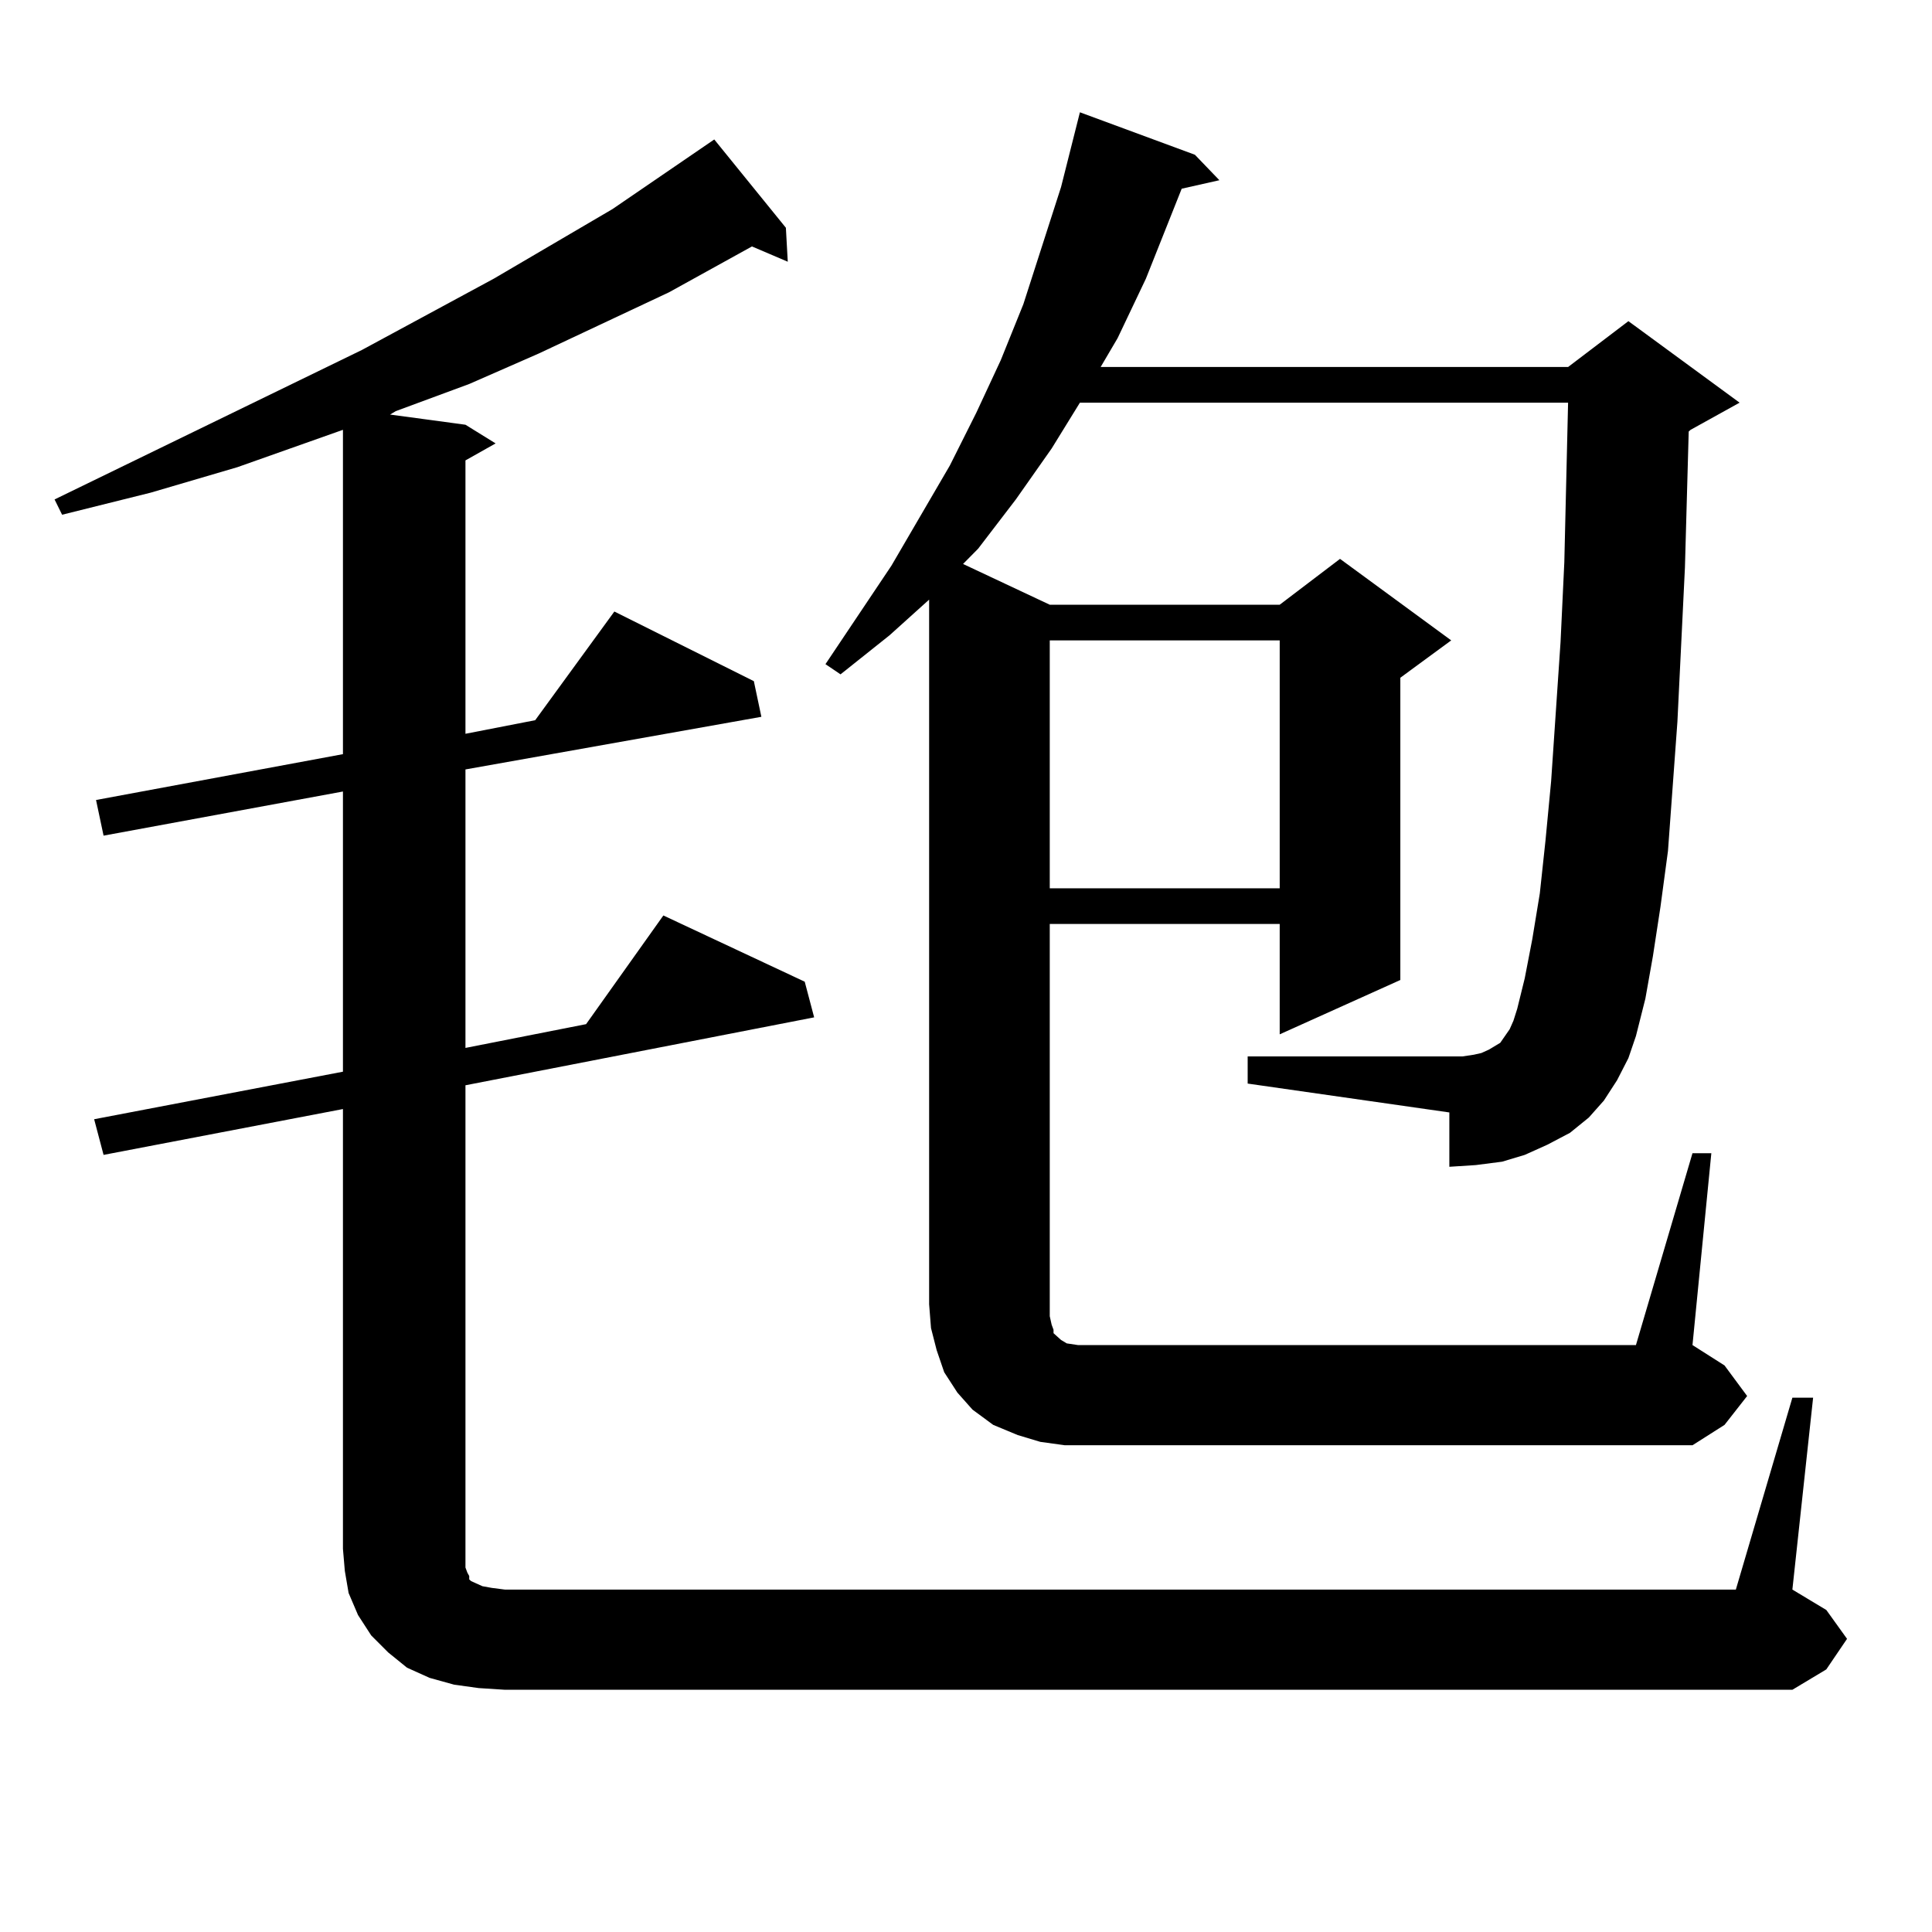 <?xml version="1.0" encoding="utf-8"?>
<!-- Generator: Adobe Illustrator 16.0.0, SVG Export Plug-In . SVG Version: 6.00 Build 0)  -->
<!DOCTYPE svg PUBLIC "-//W3C//DTD SVG 1.1//EN" "http://www.w3.org/Graphics/SVG/1.1/DTD/svg11.dtd">
<svg version="1.1" id="图层_1" xmlns="http://www.w3.org/2000/svg" xmlns:xlink="http://www.w3.org/1999/xlink" x="0px" y="0px"
	 width="1000px" height="1000px" viewBox="0 0 1000 1000" enable-background="new 0 0 1000 1000" xml:space="preserve">
<path d="M927.733,723.453h10.731l-10.731,99.316l17.561,10.547l10.731,14.941l-10.731,15.82l-17.561,10.547H261.408l-13.658-0.879
	l-12.683-1.758l-12.683-3.516l-11.707-5.273l-9.756-7.91l-8.78-8.789l-6.829-10.547l-4.878-11.426l-1.951-11.426l-0.976-11.426
	V574.039L53.608,597.77l-4.878-18.457l128.777-24.609v-145.02L53.608,432.535l-3.902-18.457l127.802-23.73V222.477l-54.633,19.336
	l-44.877,13.184l-45.853,11.426l-3.902-7.91l159.021-77.344l68.291-36.914l61.462-36.035l52.682-36.035l37.072,45.703l0.976,17.578
	l-18.536-7.91l-42.926,23.73l-67.315,31.641l-36.097,15.82l-38.048,14.063l-2.927,1.758l39.023,5.273l15.609,9.668l-15.609,8.789
	v141.504l36.097-7.031l40.975-56.25l72.193,36.035l3.902,18.457l-153.167,27.246v144.141l62.438-12.305l39.999-56.25l73.169,34.277
	l4.878,18.457l-180.483,35.156v245.215v4.395l0.976,2.637l0.976,1.758v1.758l0.976,0.879l1.951,0.879l3.902,1.758l4.878,0.879
	l6.829,0.879h637.058L927.733,723.453z M551.157,748.063l-12.683-1.758l-11.707-3.516l-12.683-5.273l-10.731-7.91l-7.805-8.789
	l-6.829-10.547l-3.902-11.426l-2.927-11.426l-0.976-12.305V310.367l-20.487,18.457l-25.365,20.215l-7.805-5.273l34.146-50.977
	l30.243-51.855l13.658-27.246l12.683-27.246l11.707-29.004l19.512-60.645l9.756-38.672l59.511,21.973l12.683,13.184l-19.512,4.395
	l-18.536,46.582l-14.634,30.762l-8.78,14.941h241.945l31.219-23.73l57.56,42.188l-25.365,14.063l-0.976,0.879l-1.951,70.313
	l-3.902,79.98l-4.878,66.797l-3.902,29.004l-3.902,25.488l-3.902,21.973l-4.878,19.336l-3.902,11.426l-5.854,11.426l-6.829,10.547
	l-7.805,8.789l-9.756,7.91l-11.707,6.152L789.2,597.77l-11.707,3.516l-13.658,1.758l-13.658,0.879v-28.125l-104.388-14.941v-14.063
	h104.388h6.829l5.854-0.879l3.902-0.879l3.902-1.758l2.927-1.758l2.927-1.758l4.878-7.031l1.951-4.395l1.951-6.152l3.902-15.82
	l3.902-20.215l3.902-23.73l2.927-27.246l2.927-30.762l4.878-72.07l1.951-41.309l1.951-82.617H558.962l-14.634,23.73l-18.536,26.367
	L506.28,284l-7.805,7.91l44.877,21.094h119.021l31.219-23.73l57.56,42.188l-26.341,19.336v156.445l-62.438,28.125v-57.129H543.353
	v203.027l0.976,4.395l0.976,2.637v1.758l1.951,1.758l0.976,0.879l0.976,0.879l2.927,1.758l5.854,0.879h6.829H846.76l29.268-99.316
	h9.756l-9.756,99.316l16.585,10.547l11.707,15.82l-11.707,14.941l-16.585,10.547H564.815H551.157z M543.353,331.461v128.32h119.021
	v-128.32H543.353z"/>
</svg>
